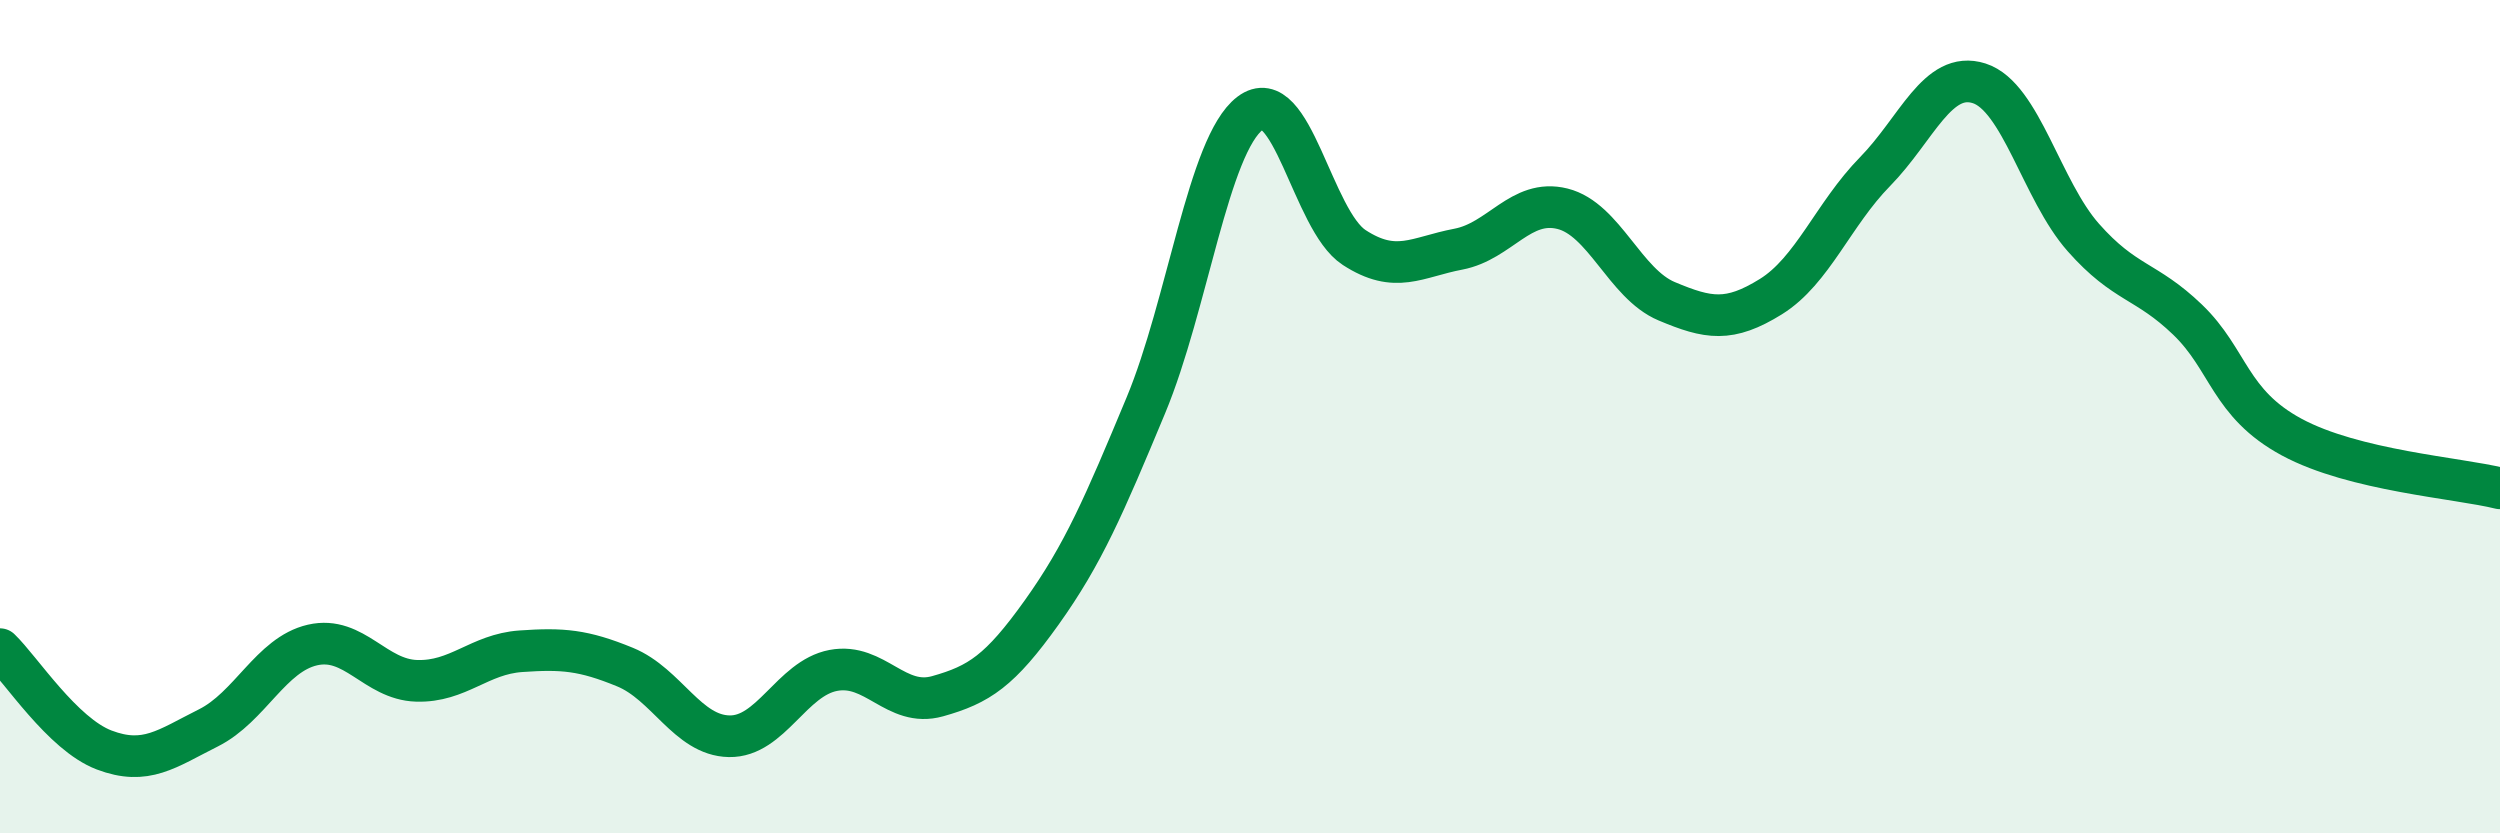
    <svg width="60" height="20" viewBox="0 0 60 20" xmlns="http://www.w3.org/2000/svg">
      <path
        d="M 0,15.58 C 0.5,16.06 1.5,17.62 2.5,18 C 3.5,18.38 4,17.97 5,17.47 C 6,16.97 6.5,15.71 7.5,15.48 C 8.5,15.25 9,16.31 10,16.34 C 11,16.37 11.5,15.7 12.5,15.63 C 13.5,15.56 14,15.6 15,16.01 C 16,16.42 16.5,17.65 17.5,17.67 C 18.5,17.69 19,16.28 20,16.09 C 21,15.9 21.5,16.99 22.5,16.71 C 23.5,16.43 24,16.1 25,14.7 C 26,13.3 26.5,12.13 27.5,9.73 C 28.5,7.33 29,3.48 30,2.72 C 31,1.96 31.5,5.29 32.5,5.94 C 33.5,6.59 34,6.17 35,5.98 C 36,5.79 36.5,4.76 37.5,5.01 C 38.5,5.26 39,6.81 40,7.23 C 41,7.65 41.5,7.74 42.5,7.12 C 43.5,6.5 44,5.14 45,4.12 C 46,3.1 46.5,1.68 47.5,2 C 48.5,2.32 49,4.57 50,5.7 C 51,6.83 51.5,6.71 52.5,7.67 C 53.5,8.63 53.5,9.68 55,10.49 C 56.5,11.3 59,11.47 60,11.72L60 20L0 20Z"
        fill="#008740"
        opacity="0.1"
        stroke-linecap="round"
        stroke-linejoin="round"
      />
      <path
        d="M 0,15.58 C 0.5,16.06 1.5,17.62 2.5,18 C 3.5,18.38 4,17.97 5,17.47 C 6,16.97 6.5,15.71 7.5,15.48 C 8.5,15.25 9,16.31 10,16.34 C 11,16.37 11.5,15.7 12.5,15.63 C 13.5,15.56 14,15.6 15,16.01 C 16,16.42 16.5,17.65 17.5,17.67 C 18.5,17.69 19,16.28 20,16.09 C 21,15.9 21.5,16.99 22.5,16.71 C 23.5,16.43 24,16.1 25,14.7 C 26,13.3 26.5,12.13 27.5,9.73 C 28.5,7.33 29,3.48 30,2.72 C 31,1.96 31.5,5.29 32.5,5.94 C 33.5,6.59 34,6.17 35,5.98 C 36,5.79 36.5,4.76 37.5,5.01 C 38.5,5.26 39,6.81 40,7.23 C 41,7.65 41.5,7.74 42.5,7.12 C 43.5,6.5 44,5.14 45,4.12 C 46,3.1 46.5,1.68 47.5,2 C 48.5,2.32 49,4.57 50,5.7 C 51,6.83 51.5,6.71 52.5,7.67 C 53.5,8.63 53.5,9.68 55,10.49 C 56.5,11.3 59,11.47 60,11.72"
        stroke="#008740"
        stroke-width="1"
        fill="none"
        stroke-linecap="round"
        stroke-linejoin="round"
      />
    </svg>
  
